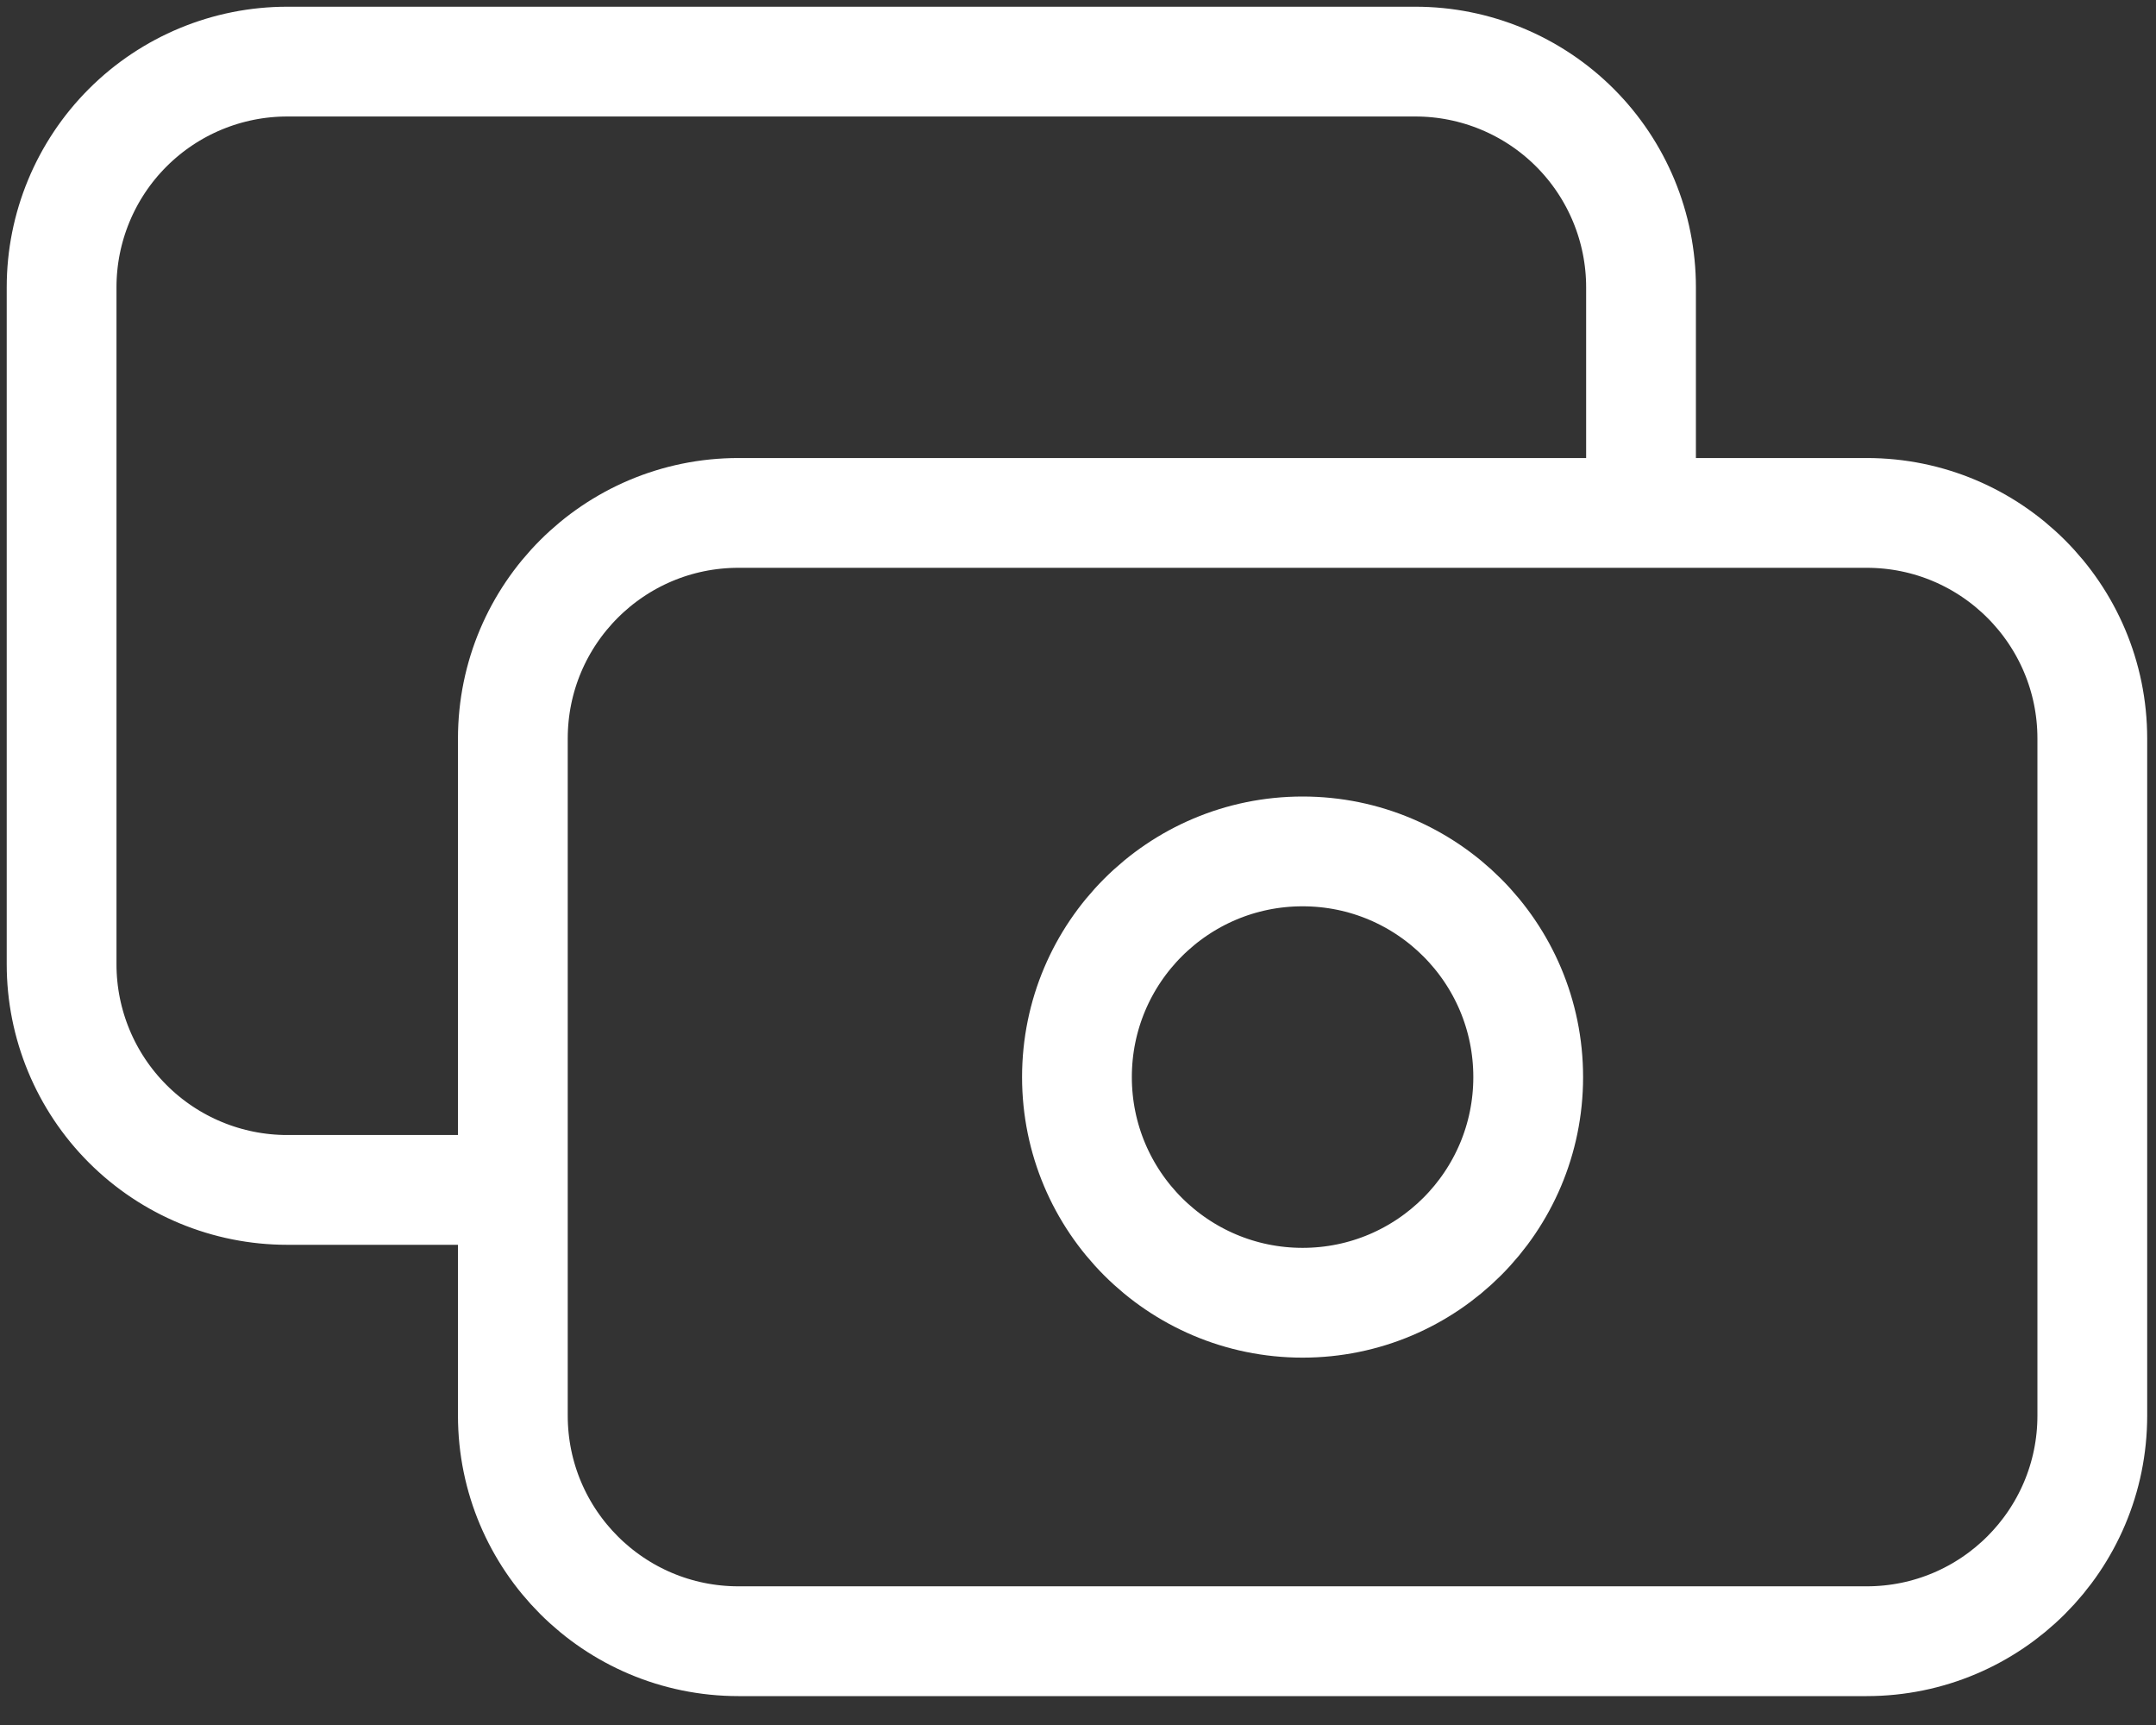 <svg width="70" height="56" viewBox="0 0 70 56" fill="none" xmlns="http://www.w3.org/2000/svg">
<rect x="0" y="0" width="70" height="56" fill="#333333" stroke="none"/>
<path d="M53.28 16.651V9.326C53.28 7.383 52.508 5.52 51.135 4.146C49.761 2.772 47.897 2 45.955 2H9.326C7.383 2 5.52 2.772 4.146 4.146C2.772 5.52 2 7.383 2 9.326V31.303C2 33.246 2.772 35.109 4.146 36.483C5.52 37.857 7.383 38.629 9.326 38.629H16.651M23.977 16.651H60.606C64.652 16.651 67.932 19.931 67.932 23.977V45.955C67.932 50 64.652 53.28 60.606 53.28H23.977C19.931 53.28 16.651 50 16.651 45.955V23.977C16.651 19.931 19.931 16.651 23.977 16.651ZM49.617 34.966C49.617 39.012 46.337 42.292 42.292 42.292C38.246 42.292 34.966 39.012 34.966 34.966C34.966 30.92 38.246 27.64 42.292 27.64C46.337 27.64 49.617 30.92 49.617 34.966Z" stroke="white" stroke-width="3.564" stroke-linecap="round" stroke-linejoin="round"/>
</svg>
